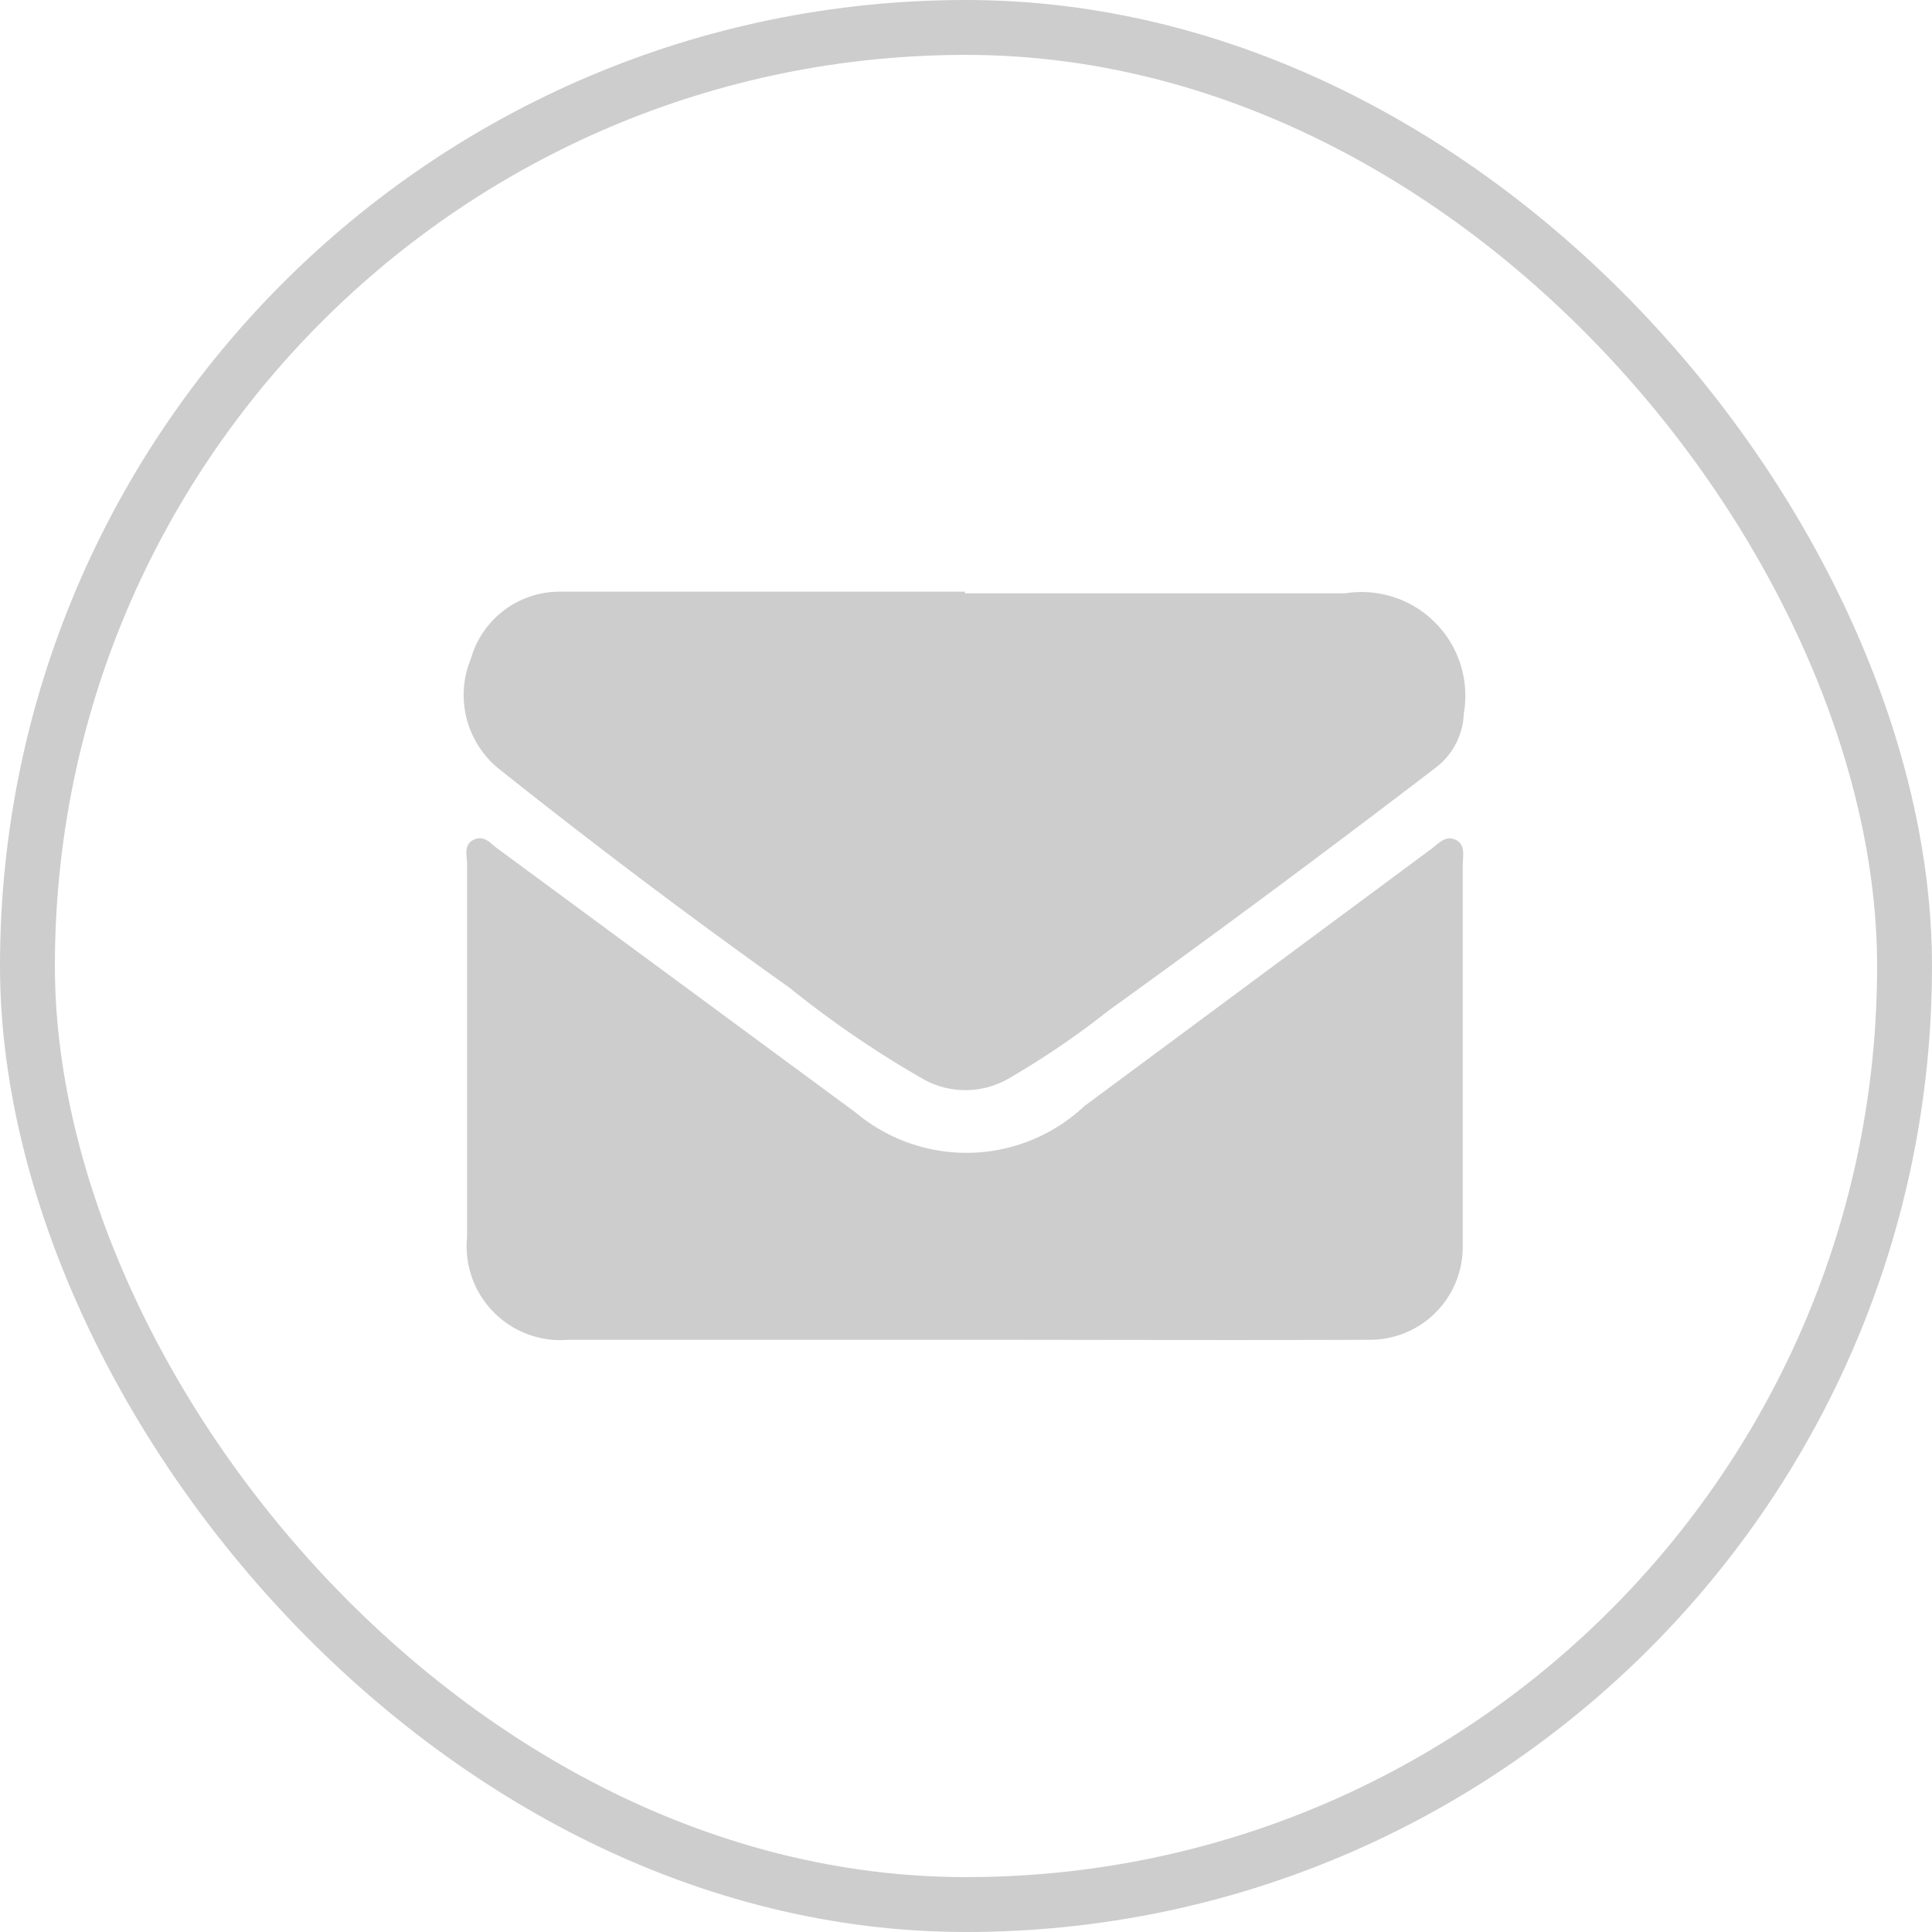 <svg xmlns="http://www.w3.org/2000/svg" viewBox="0 0 35.2 35.2"><defs><style>.cls-1{fill:#cdcdcd;}.cls-2{fill:none;stroke:#cdcdcd;stroke-linecap:round;stroke-linejoin:round;}</style></defs><title>Asset 5origin</title><g id="Layer_2" data-name="Layer 2"><g id="Premium_Contact" data-name="Premium Contact"><path class="cls-1" d="M17.58,10.81c2.31,0,4.62,0,6.93,0A1.89,1.89,0,0,1,26.67,13,1.3,1.3,0,0,1,26.14,14q-2.94,2.25-5.94,4.41a15.27,15.27,0,0,1-1.84,1.25,1.57,1.57,0,0,1-1.54,0A18.43,18.43,0,0,1,14.39,18q-2.7-1.92-5.31-4a1.73,1.73,0,0,1-.5-2,1.68,1.68,0,0,1,1.59-1.22h7.41Z"/><path class="cls-1" d="M17.57,24.41H10.36a1.71,1.71,0,0,1-1.85-1.87c0-2.27,0-4.53,0-6.8,0-.15-.07-.35.12-.44s.3.06.42.15l6.54,4.82a3.14,3.14,0,0,0,4.17-.12l6.3-4.67c.14-.1.27-.27.46-.18s.13.3.13.47v6.92a1.69,1.69,0,0,1-1.72,1.72C22.48,24.42,20,24.41,17.57,24.41Z"/><rect class="cls-2" x="0.5" y="0.5" width="34.2" height="34.2" rx="17.1"/></g></g></svg>